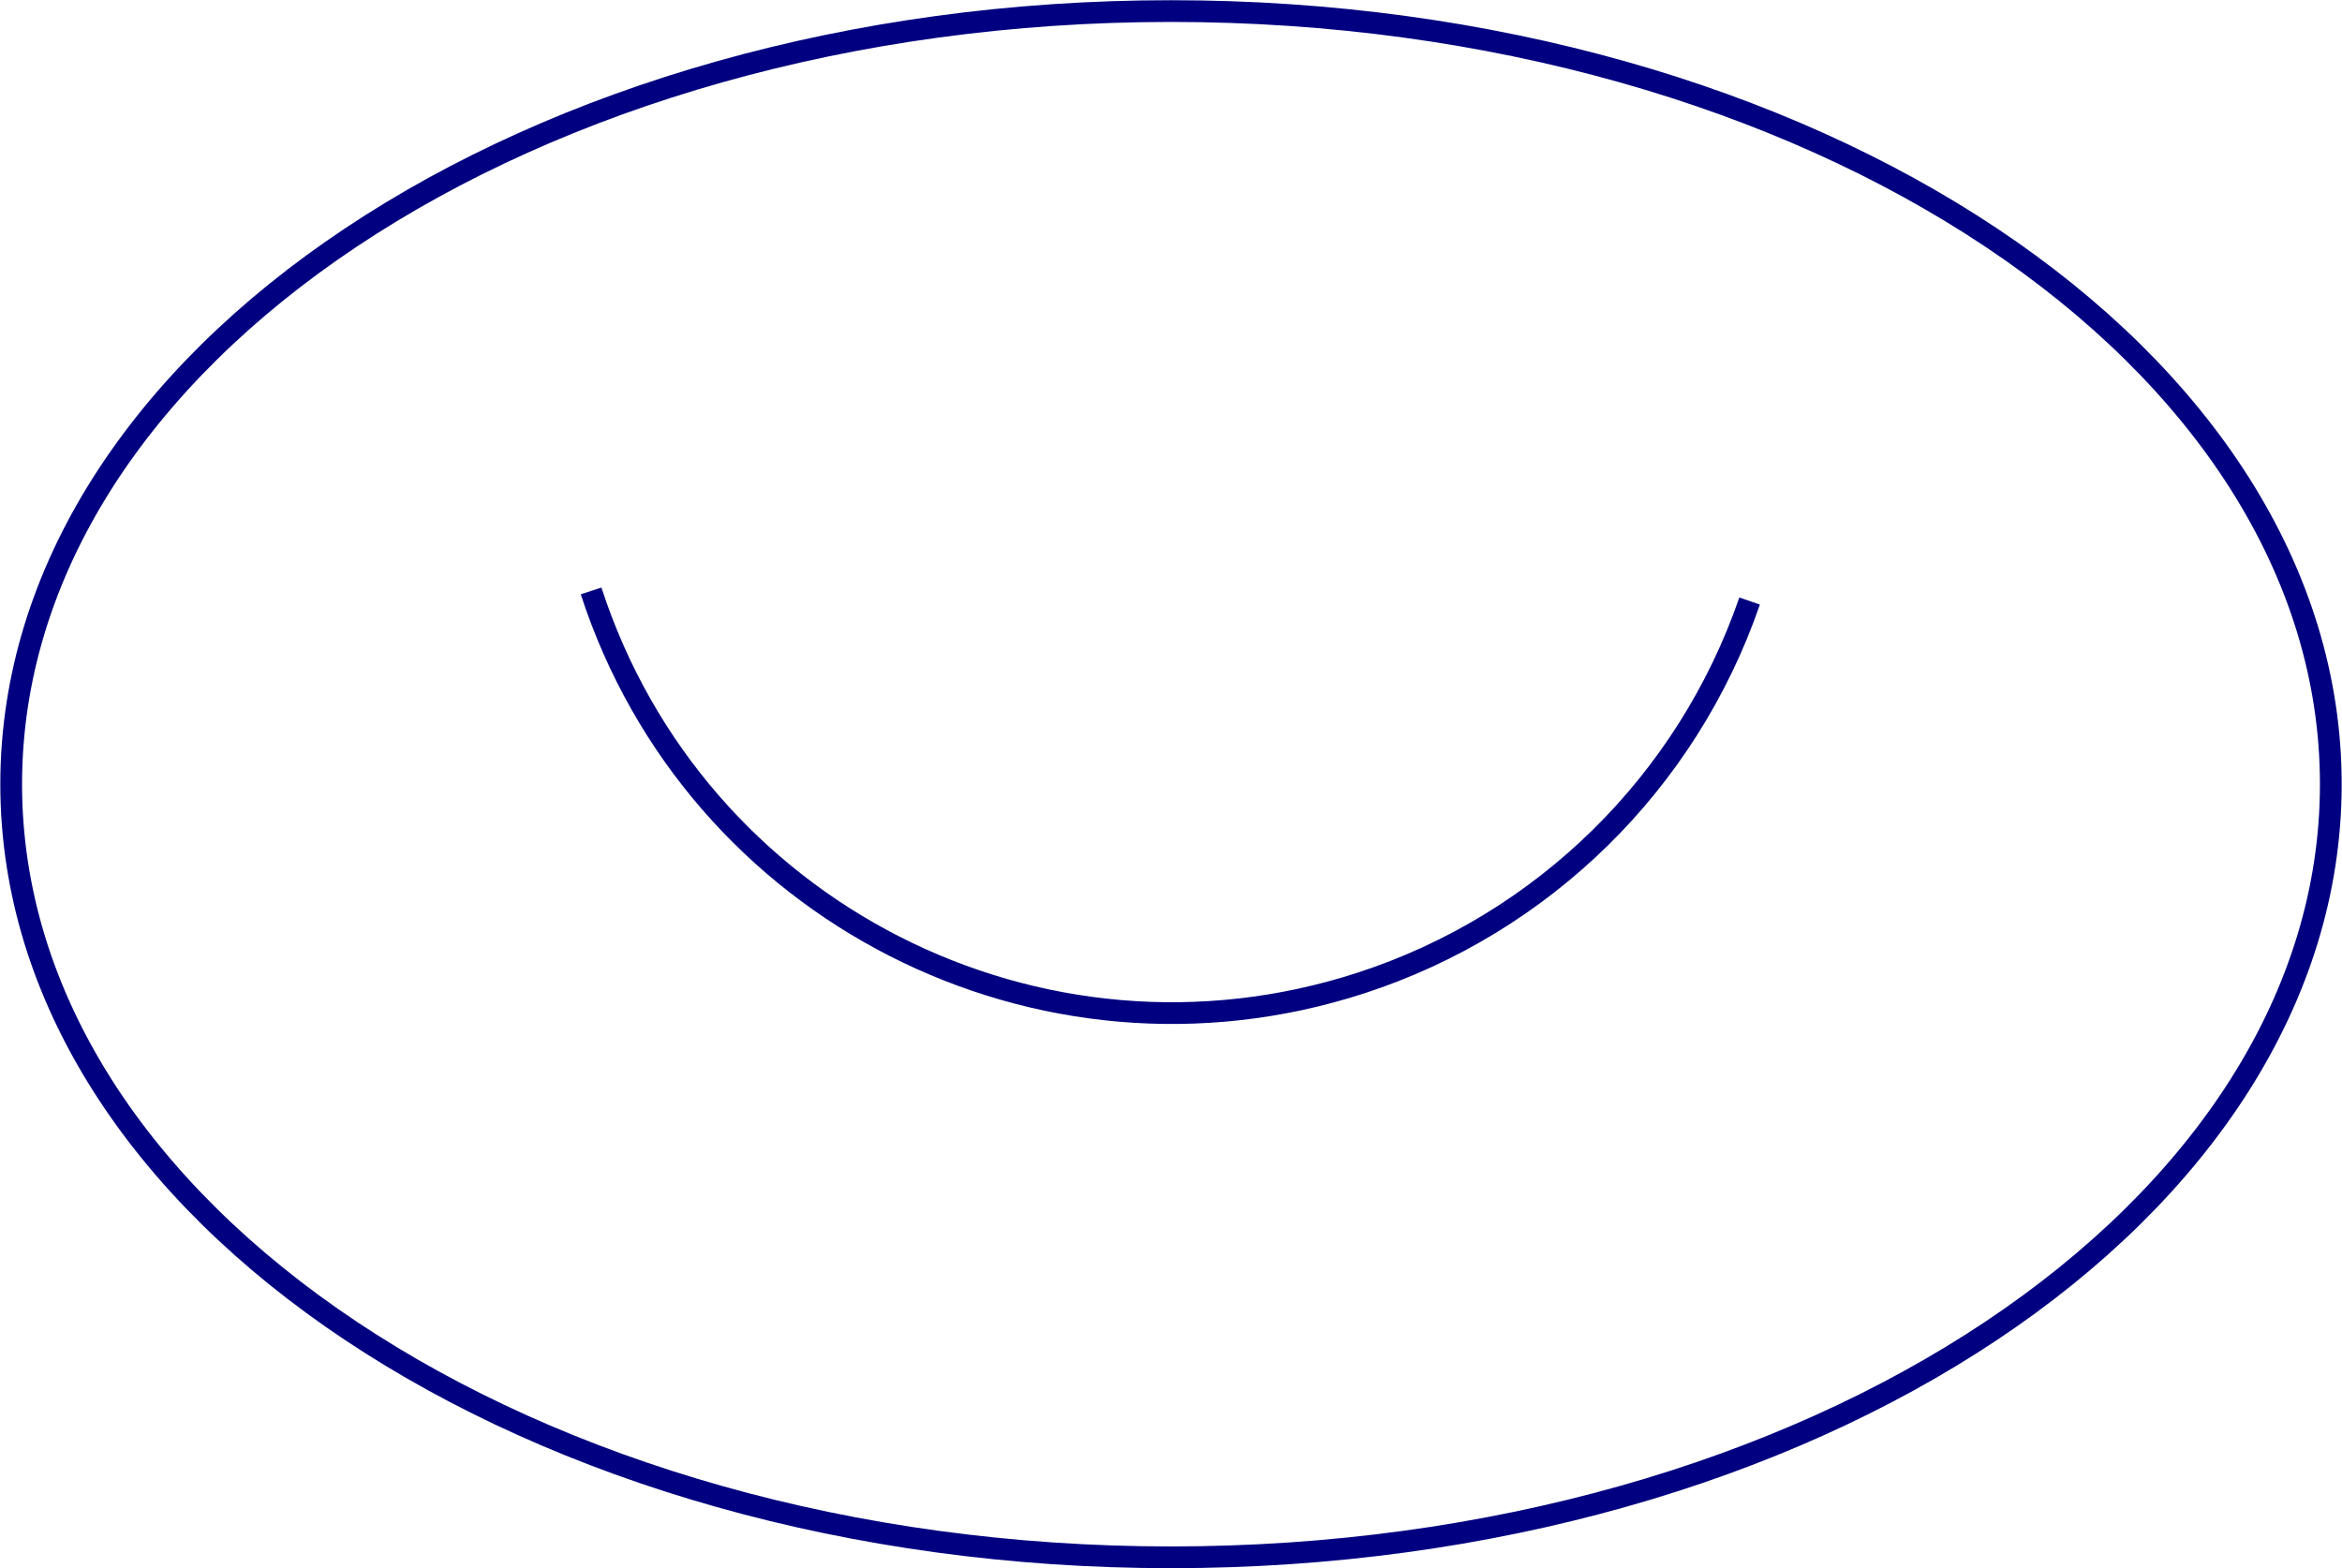 <?xml version='1.0' encoding='UTF-8'?>
<!-- This file was generated by dvisvgm 3.2.2 -->
<svg version='1.1' xmlns='http://www.w3.org/2000/svg' xmlns:xlink='http://www.w3.org/1999/xlink' width='240.342pt' height='160.972pt' viewBox='4.649 432.874 240.342 160.972'>
<g id='page2' transform='matrix(1.4 0 0 1.4 0 0)'>
<g stroke-miterlimit='10' transform='translate(89.157,366.686)scale(0.996,-0.996)'>
<g fill='#000' stroke='#000'>
<g stroke-width='0.4'>
<g stroke-width='1.6'>
<g fill='#000080' stroke='#000080'>
<path d='M85.358 0C85.358 31.428 47.143 56.906 0 56.906S-85.358 31.428-85.358 0S-47.143-56.906 0-56.906S85.358-31.428 85.358 0ZM0 0' fill='none'/>
</g>
</g>
<g stroke-width='1.6'>
<g fill='#000080' stroke='#000080'>
<path d='M-42.679 14.226C-35.007-9.387-9.644-22.309 13.969-14.637C27.388-10.277 37.989 .141 42.583 13.482' fill='none'/>
</g>
</g>
</g>
</g>
</g>
</g>
</svg>